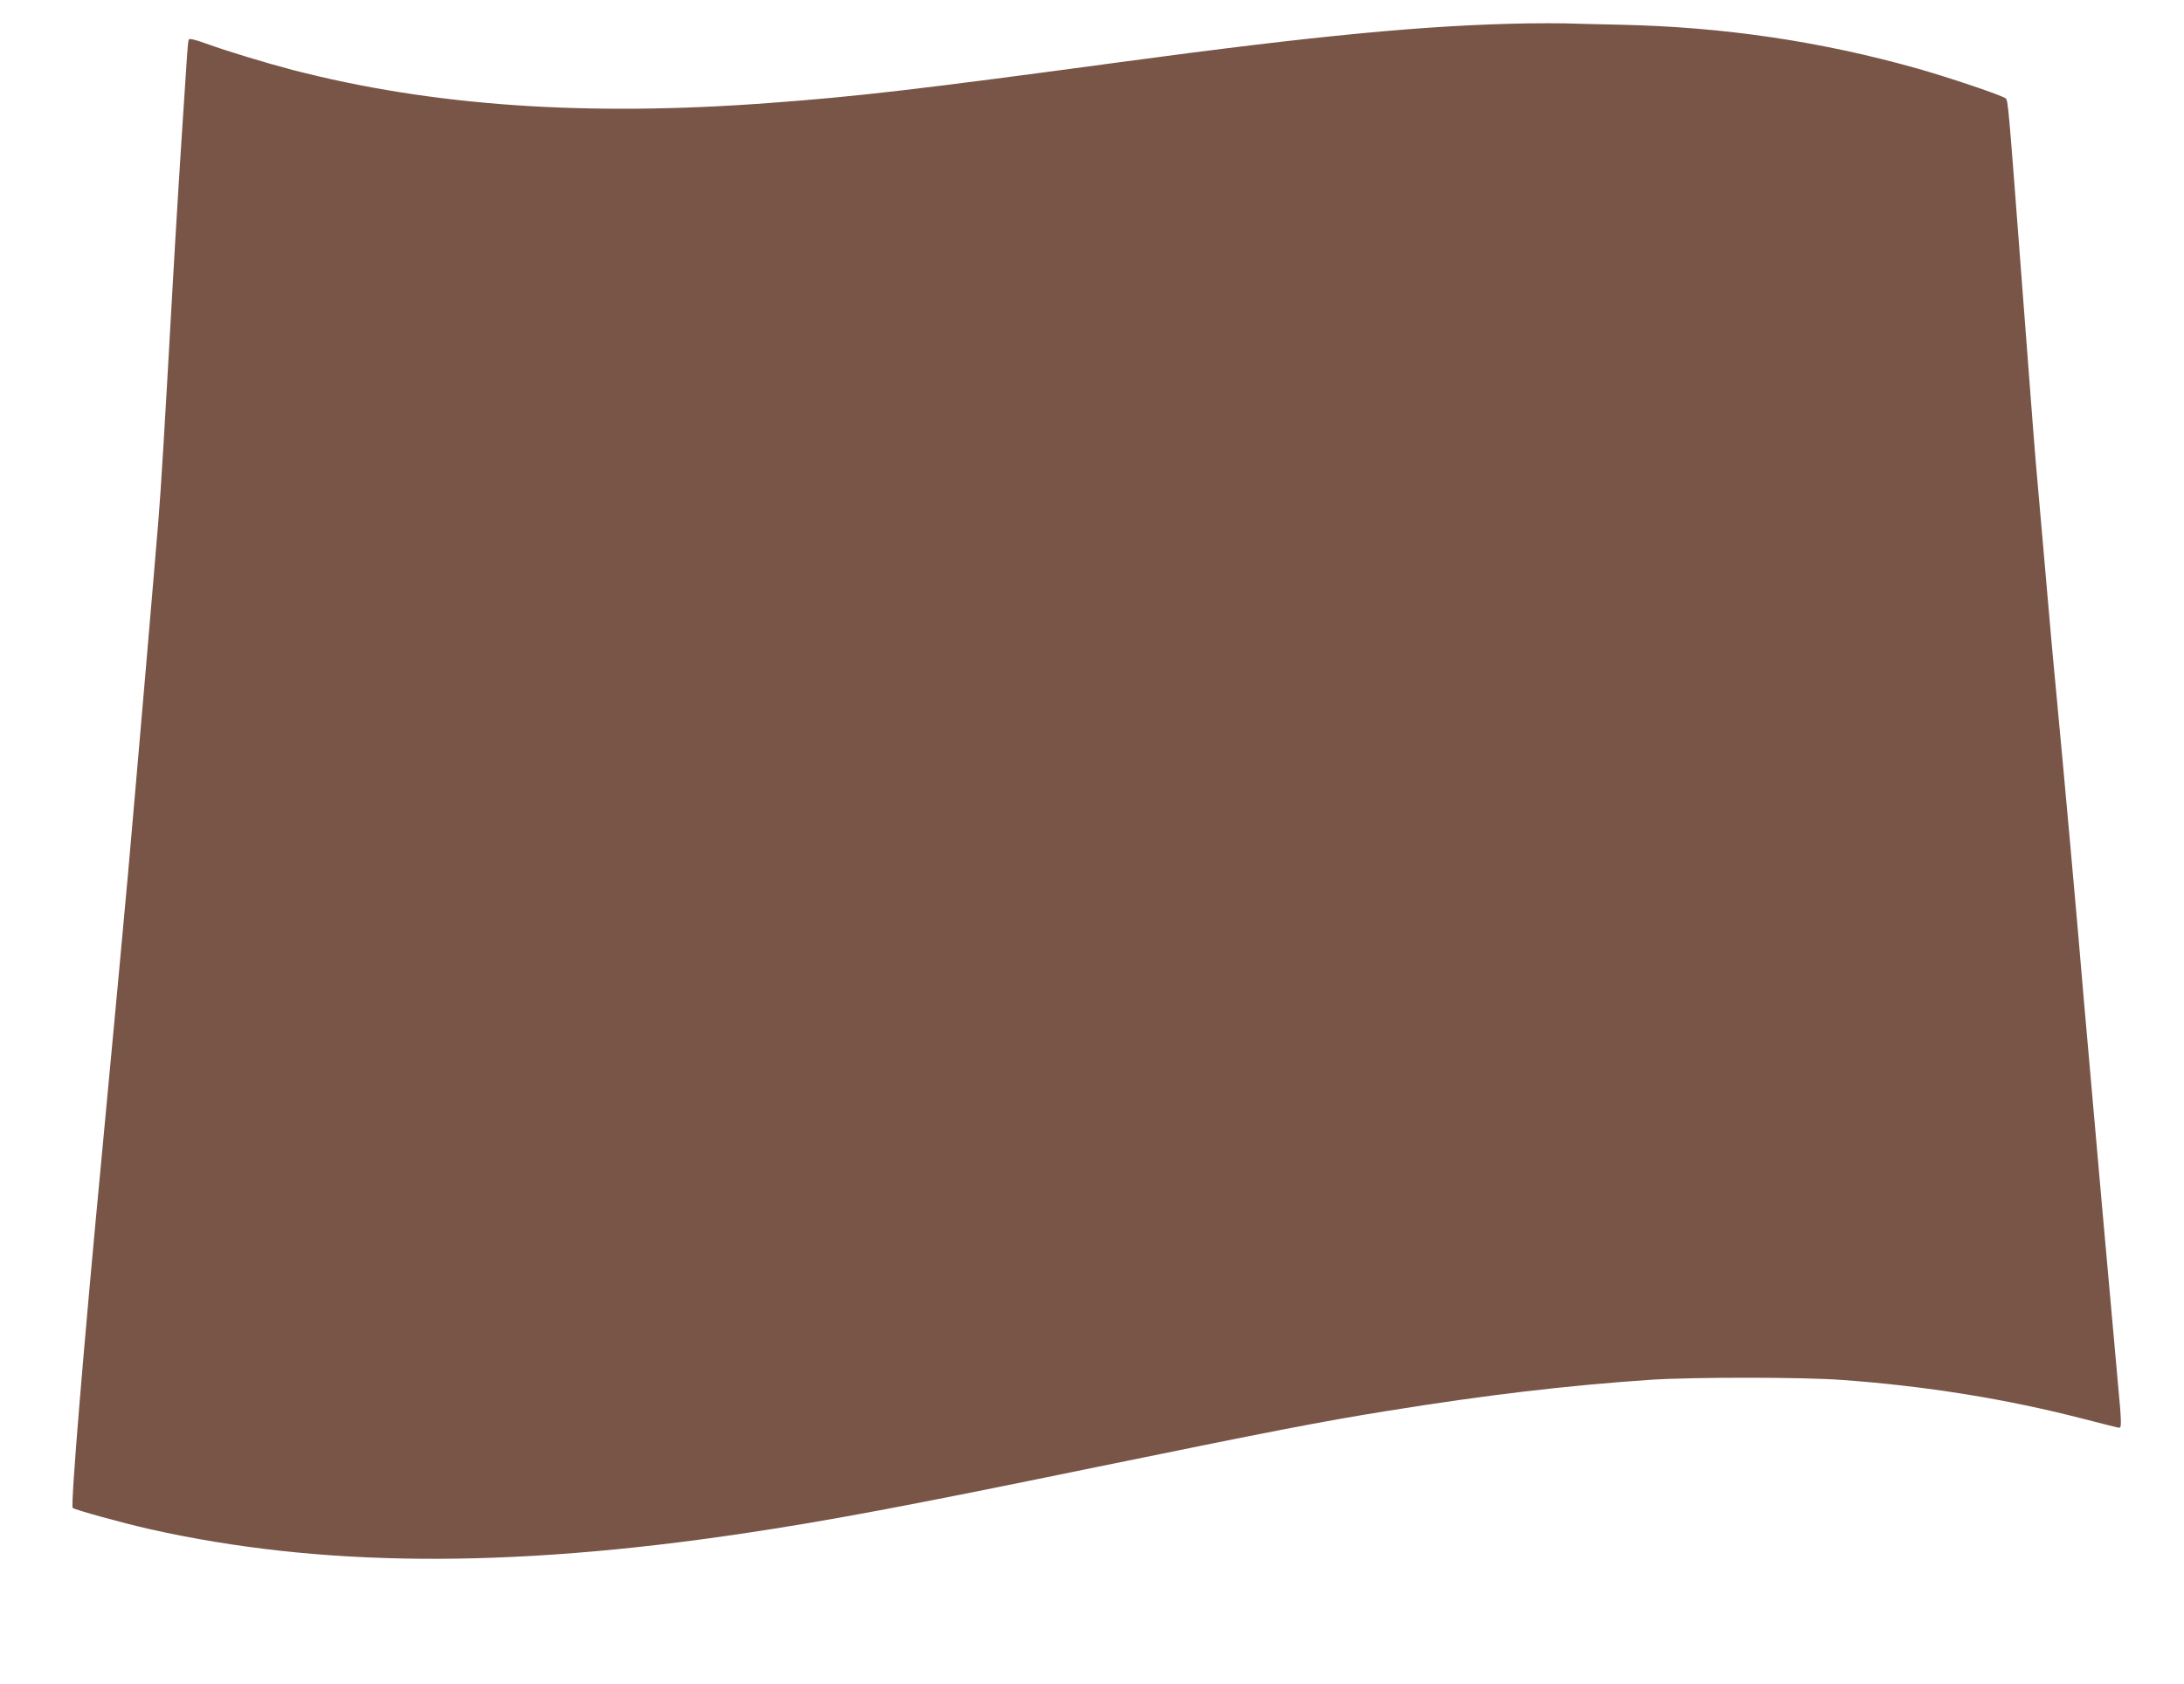 <?xml version="1.0" standalone="no"?>
<!DOCTYPE svg PUBLIC "-//W3C//DTD SVG 20010904//EN"
 "http://www.w3.org/TR/2001/REC-SVG-20010904/DTD/svg10.dtd">
<svg version="1.0" xmlns="http://www.w3.org/2000/svg"
 width="1280pt" height="987pt" viewBox="0 0 1280 987"
 preserveAspectRatio="xMidYMid meet">
<g transform="translate(0,987) scale(0.1,-0.1)"
fill="#795548" stroke="none">
<path d="M8955 9733 c-593 -10 -1233 -71 -2395 -228 -1185 -160 -1538 -201
-2055 -239 -1074 -80 -1975 -17 -2790 194 -160 42 -388 111 -508 155 -70 25
-99 31 -101 22 -3 -6 -7 -50 -10 -97 -41 -615 -61 -933 -91 -1465 -41 -729
-61 -1060 -75 -1235 -27 -331 -127 -1497 -180 -2095 -22 -244 -80 -873 -154
-1655 -106 -1111 -183 -2047 -170 -2059 11 -11 298 -90 449 -124 997 -224
2098 -232 3480 -26 502 75 951 159 2065 388 1036 212 1322 268 1715 331 577
93 1041 148 1540 182 239 16 895 16 1120 -1 495 -36 962 -111 1415 -228 96
-25 185 -47 198 -50 20 -5 22 -2 22 33 0 22 -4 86 -10 144 -32 346 -172 1923
-205 2305 -44 527 -115 1309 -165 1840 -11 116 -25 261 -30 323 -20 224 -31
351 -50 572 -11 124 -24 272 -29 330 -9 89 -37 452 -91 1165 -80 1055 -81
1064 -95 1078 -15 16 -339 125 -520 176 -565 159 -1134 243 -1735 256 -129 3
-275 6 -325 8 -49 1 -148 1 -220 0z"/>
</g>
</svg>
